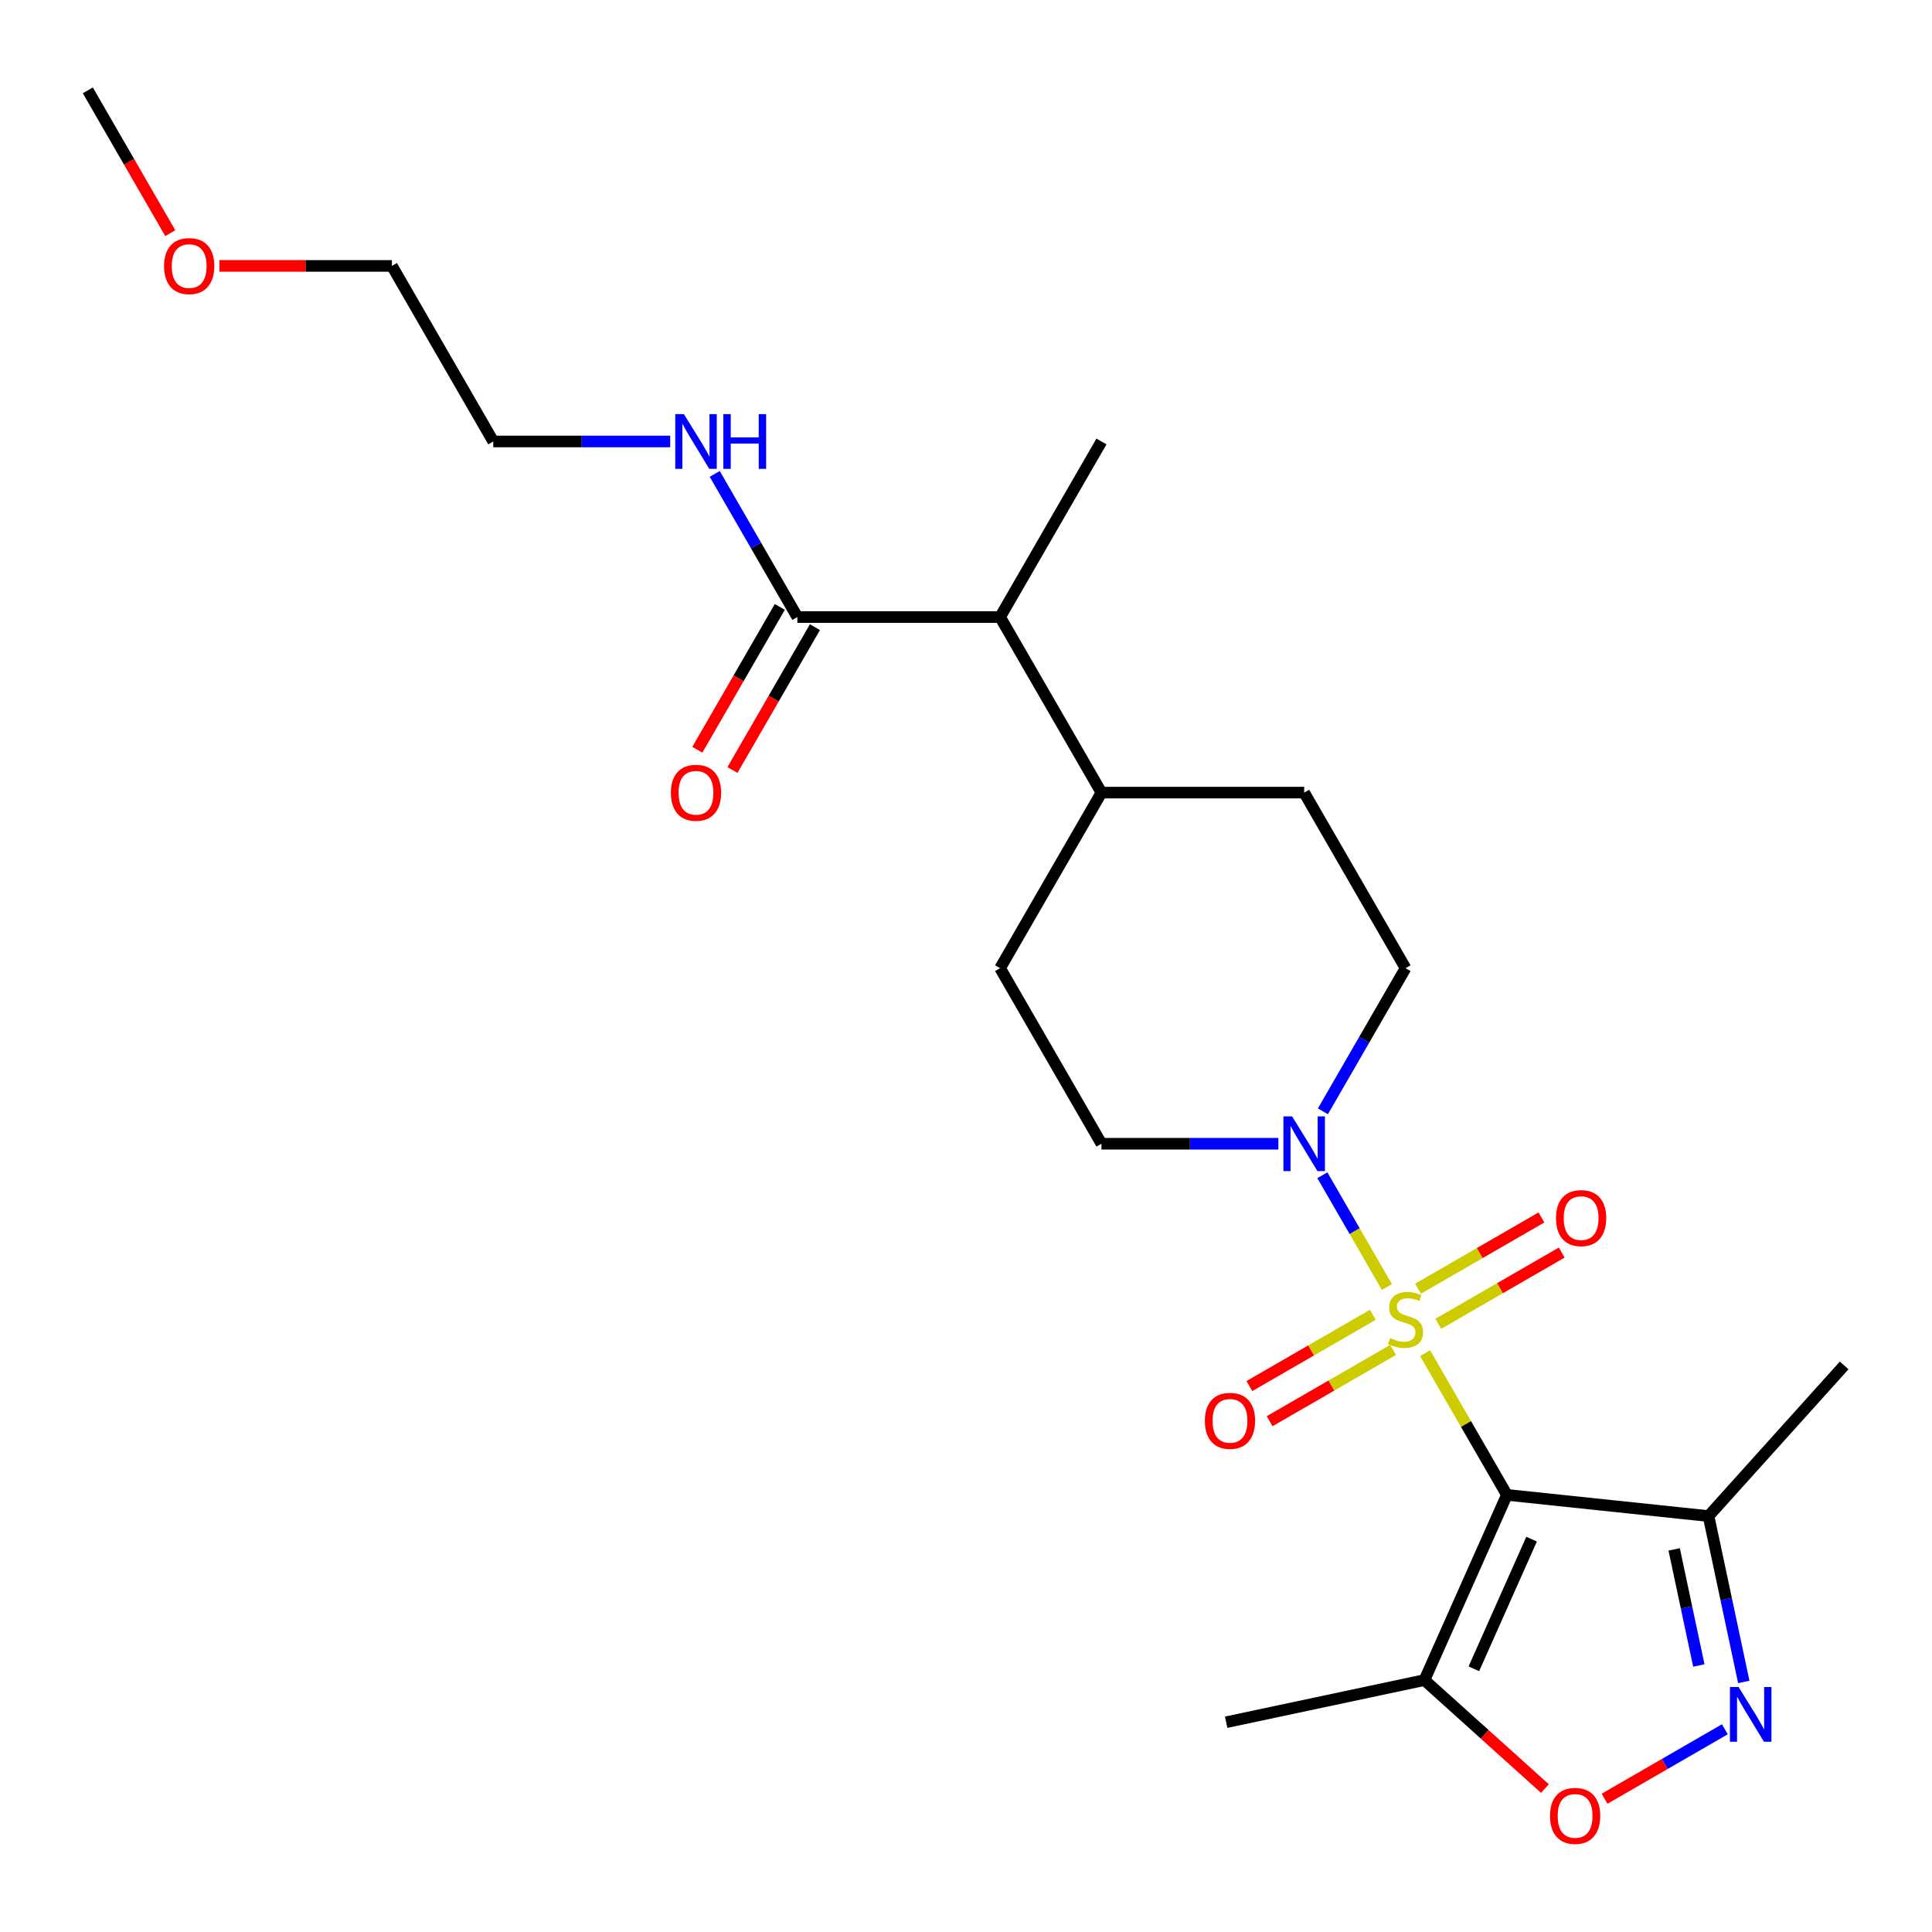 <?xml version='1.0' encoding='iso-8859-1'?>
<svg version='1.1' baseProfile='full'
              xmlns='http://www.w3.org/2000/svg'
                      xmlns:rdkit='http://www.rdkit.org/xml'
                      xmlns:xlink='http://www.w3.org/1999/xlink'
                  xml:space='preserve'
width='1000px' height='1000px' viewBox='0 0 1000 1000'>
<!-- END OF HEADER -->
<rect style='opacity:1.0;fill:#FFFFFF;stroke:none' width='1000' height='1000' x='0' y='0'> </rect>
<path class='bond-0' d='M 737.615,700.378 L 758.796,737.063' style='fill:none;fill-rule:evenodd;stroke:#CCCC00;stroke-width:6px;stroke-linecap:butt;stroke-linejoin:miter;stroke-opacity:1' />
<path class='bond-0' d='M 758.796,737.063 L 779.976,773.748' style='fill:none;fill-rule:evenodd;stroke:#000000;stroke-width:6px;stroke-linecap:butt;stroke-linejoin:miter;stroke-opacity:1' />
<path class='bond-1' d='M 717.843,666.132 L 701.149,637.216' style='fill:none;fill-rule:evenodd;stroke:#CCCC00;stroke-width:6px;stroke-linecap:butt;stroke-linejoin:miter;stroke-opacity:1' />
<path class='bond-1' d='M 701.149,637.216 L 684.455,608.301' style='fill:none;fill-rule:evenodd;stroke:#0000FF;stroke-width:6px;stroke-linecap:butt;stroke-linejoin:miter;stroke-opacity:1' />
<path class='bond-7' d='M 744.46,685.205 L 776.402,666.763' style='fill:none;fill-rule:evenodd;stroke:#CCCC00;stroke-width:6px;stroke-linecap:butt;stroke-linejoin:miter;stroke-opacity:1' />
<path class='bond-7' d='M 776.402,666.763 L 808.345,648.321' style='fill:none;fill-rule:evenodd;stroke:#FF0000;stroke-width:6px;stroke-linecap:butt;stroke-linejoin:miter;stroke-opacity:1' />
<path class='bond-7' d='M 733.967,667.031 L 765.909,648.589' style='fill:none;fill-rule:evenodd;stroke:#CCCC00;stroke-width:6px;stroke-linecap:butt;stroke-linejoin:miter;stroke-opacity:1' />
<path class='bond-7' d='M 765.909,648.589 L 797.851,630.147' style='fill:none;fill-rule:evenodd;stroke:#FF0000;stroke-width:6px;stroke-linecap:butt;stroke-linejoin:miter;stroke-opacity:1' />
<path class='bond-8' d='M 710.56,680.544 L 678.618,698.986' style='fill:none;fill-rule:evenodd;stroke:#CCCC00;stroke-width:6px;stroke-linecap:butt;stroke-linejoin:miter;stroke-opacity:1' />
<path class='bond-8' d='M 678.618,698.986 L 646.675,717.428' style='fill:none;fill-rule:evenodd;stroke:#FF0000;stroke-width:6px;stroke-linecap:butt;stroke-linejoin:miter;stroke-opacity:1' />
<path class='bond-8' d='M 721.053,698.719 L 689.111,717.161' style='fill:none;fill-rule:evenodd;stroke:#CCCC00;stroke-width:6px;stroke-linecap:butt;stroke-linejoin:miter;stroke-opacity:1' />
<path class='bond-8' d='M 689.111,717.161 L 657.169,735.603' style='fill:none;fill-rule:evenodd;stroke:#FF0000;stroke-width:6px;stroke-linecap:butt;stroke-linejoin:miter;stroke-opacity:1' />
<path class='bond-3' d='M 779.976,773.748 L 737.296,869.608' style='fill:none;fill-rule:evenodd;stroke:#000000;stroke-width:6px;stroke-linecap:butt;stroke-linejoin:miter;stroke-opacity:1' />
<path class='bond-3' d='M 792.746,796.663 L 762.87,863.765' style='fill:none;fill-rule:evenodd;stroke:#000000;stroke-width:6px;stroke-linecap:butt;stroke-linejoin:miter;stroke-opacity:1' />
<path class='bond-4' d='M 779.976,773.748 L 884.333,784.717' style='fill:none;fill-rule:evenodd;stroke:#000000;stroke-width:6px;stroke-linecap:butt;stroke-linejoin:miter;stroke-opacity:1' />
<path class='bond-10' d='M 684.734,575.218 L 706.122,538.173' style='fill:none;fill-rule:evenodd;stroke:#0000FF;stroke-width:6px;stroke-linecap:butt;stroke-linejoin:miter;stroke-opacity:1' />
<path class='bond-10' d='M 706.122,538.173 L 727.51,501.128' style='fill:none;fill-rule:evenodd;stroke:#000000;stroke-width:6px;stroke-linecap:butt;stroke-linejoin:miter;stroke-opacity:1' />
<path class='bond-11' d='M 661.681,592.001 L 615.897,592.001' style='fill:none;fill-rule:evenodd;stroke:#0000FF;stroke-width:6px;stroke-linecap:butt;stroke-linejoin:miter;stroke-opacity:1' />
<path class='bond-11' d='M 615.897,592.001 L 570.113,592.001' style='fill:none;fill-rule:evenodd;stroke:#000000;stroke-width:6px;stroke-linecap:butt;stroke-linejoin:miter;stroke-opacity:1' />
<path class='bond-2' d='M 902.582,870.572 L 893.457,827.644' style='fill:none;fill-rule:evenodd;stroke:#0000FF;stroke-width:6px;stroke-linecap:butt;stroke-linejoin:miter;stroke-opacity:1' />
<path class='bond-2' d='M 893.457,827.644 L 884.333,784.717' style='fill:none;fill-rule:evenodd;stroke:#000000;stroke-width:6px;stroke-linecap:butt;stroke-linejoin:miter;stroke-opacity:1' />
<path class='bond-2' d='M 879.317,862.057 L 872.929,832.008' style='fill:none;fill-rule:evenodd;stroke:#0000FF;stroke-width:6px;stroke-linecap:butt;stroke-linejoin:miter;stroke-opacity:1' />
<path class='bond-2' d='M 872.929,832.008 L 866.542,801.958' style='fill:none;fill-rule:evenodd;stroke:#000000;stroke-width:6px;stroke-linecap:butt;stroke-linejoin:miter;stroke-opacity:1' />
<path class='bond-25' d='M 892.786,895.07 L 861.649,913.047' style='fill:none;fill-rule:evenodd;stroke:#0000FF;stroke-width:6px;stroke-linecap:butt;stroke-linejoin:miter;stroke-opacity:1' />
<path class='bond-25' d='M 861.649,913.047 L 830.513,931.024' style='fill:none;fill-rule:evenodd;stroke:#FF0000;stroke-width:6px;stroke-linecap:butt;stroke-linejoin:miter;stroke-opacity:1' />
<path class='bond-5' d='M 737.296,869.608 L 768.474,897.681' style='fill:none;fill-rule:evenodd;stroke:#000000;stroke-width:6px;stroke-linecap:butt;stroke-linejoin:miter;stroke-opacity:1' />
<path class='bond-5' d='M 768.474,897.681 L 799.652,925.754' style='fill:none;fill-rule:evenodd;stroke:#FF0000;stroke-width:6px;stroke-linecap:butt;stroke-linejoin:miter;stroke-opacity:1' />
<path class='bond-17' d='M 737.296,869.608 L 634.658,891.425' style='fill:none;fill-rule:evenodd;stroke:#000000;stroke-width:6px;stroke-linecap:butt;stroke-linejoin:miter;stroke-opacity:1' />
<path class='bond-18' d='M 884.333,784.717 L 954.545,706.737' style='fill:none;fill-rule:evenodd;stroke:#000000;stroke-width:6px;stroke-linecap:butt;stroke-linejoin:miter;stroke-opacity:1' />
<path class='bond-6' d='M 412.715,319.381 L 517.647,319.381' style='fill:none;fill-rule:evenodd;stroke:#000000;stroke-width:6px;stroke-linecap:butt;stroke-linejoin:miter;stroke-opacity:1' />
<path class='bond-13' d='M 403.628,314.135 L 382.286,351.1' style='fill:none;fill-rule:evenodd;stroke:#000000;stroke-width:6px;stroke-linecap:butt;stroke-linejoin:miter;stroke-opacity:1' />
<path class='bond-13' d='M 382.286,351.1 L 360.944,388.065' style='fill:none;fill-rule:evenodd;stroke:#FF0000;stroke-width:6px;stroke-linecap:butt;stroke-linejoin:miter;stroke-opacity:1' />
<path class='bond-13' d='M 421.802,324.628 L 400.461,361.593' style='fill:none;fill-rule:evenodd;stroke:#000000;stroke-width:6px;stroke-linecap:butt;stroke-linejoin:miter;stroke-opacity:1' />
<path class='bond-13' d='M 400.461,361.593 L 379.119,398.558' style='fill:none;fill-rule:evenodd;stroke:#FF0000;stroke-width:6px;stroke-linecap:butt;stroke-linejoin:miter;stroke-opacity:1' />
<path class='bond-16' d='M 412.715,319.381 L 391.327,282.336' style='fill:none;fill-rule:evenodd;stroke:#000000;stroke-width:6px;stroke-linecap:butt;stroke-linejoin:miter;stroke-opacity:1' />
<path class='bond-16' d='M 391.327,282.336 L 369.939,245.291' style='fill:none;fill-rule:evenodd;stroke:#0000FF;stroke-width:6px;stroke-linecap:butt;stroke-linejoin:miter;stroke-opacity:1' />
<path class='bond-9' d='M 517.647,319.381 L 570.113,410.255' style='fill:none;fill-rule:evenodd;stroke:#000000;stroke-width:6px;stroke-linecap:butt;stroke-linejoin:miter;stroke-opacity:1' />
<path class='bond-20' d='M 517.647,319.381 L 570.113,228.508' style='fill:none;fill-rule:evenodd;stroke:#000000;stroke-width:6px;stroke-linecap:butt;stroke-linejoin:miter;stroke-opacity:1' />
<path class='bond-14' d='M 727.51,501.128 L 675.044,410.255' style='fill:none;fill-rule:evenodd;stroke:#000000;stroke-width:6px;stroke-linecap:butt;stroke-linejoin:miter;stroke-opacity:1' />
<path class='bond-15' d='M 570.113,592.001 L 517.647,501.128' style='fill:none;fill-rule:evenodd;stroke:#000000;stroke-width:6px;stroke-linecap:butt;stroke-linejoin:miter;stroke-opacity:1' />
<path class='bond-12' d='M 570.113,410.255 L 517.647,501.128' style='fill:none;fill-rule:evenodd;stroke:#000000;stroke-width:6px;stroke-linecap:butt;stroke-linejoin:miter;stroke-opacity:1' />
<path class='bond-24' d='M 570.113,410.255 L 675.044,410.255' style='fill:none;fill-rule:evenodd;stroke:#000000;stroke-width:6px;stroke-linecap:butt;stroke-linejoin:miter;stroke-opacity:1' />
<path class='bond-21' d='M 346.886,228.508 L 301.102,228.508' style='fill:none;fill-rule:evenodd;stroke:#0000FF;stroke-width:6px;stroke-linecap:butt;stroke-linejoin:miter;stroke-opacity:1' />
<path class='bond-21' d='M 301.102,228.508 L 255.318,228.508' style='fill:none;fill-rule:evenodd;stroke:#000000;stroke-width:6px;stroke-linecap:butt;stroke-linejoin:miter;stroke-opacity:1' />
<path class='bond-19' d='M 113.544,137.634 L 158.198,137.634' style='fill:none;fill-rule:evenodd;stroke:#FF0000;stroke-width:6px;stroke-linecap:butt;stroke-linejoin:miter;stroke-opacity:1' />
<path class='bond-19' d='M 158.198,137.634 L 202.852,137.634' style='fill:none;fill-rule:evenodd;stroke:#000000;stroke-width:6px;stroke-linecap:butt;stroke-linejoin:miter;stroke-opacity:1' />
<path class='bond-23' d='M 88.138,120.691 L 66.796,83.726' style='fill:none;fill-rule:evenodd;stroke:#FF0000;stroke-width:6px;stroke-linecap:butt;stroke-linejoin:miter;stroke-opacity:1' />
<path class='bond-23' d='M 66.796,83.726 L 45.455,46.761' style='fill:none;fill-rule:evenodd;stroke:#000000;stroke-width:6px;stroke-linecap:butt;stroke-linejoin:miter;stroke-opacity:1' />
<path class='bond-22' d='M 255.318,228.508 L 202.852,137.634' style='fill:none;fill-rule:evenodd;stroke:#000000;stroke-width:6px;stroke-linecap:butt;stroke-linejoin:miter;stroke-opacity:1' />
<path  class='atom-0' d='M 719.51 692.595
Q 719.83 692.715, 721.15 693.275
Q 722.47 693.835, 723.91 694.195
Q 725.39 694.515, 726.83 694.515
Q 729.51 694.515, 731.07 693.235
Q 732.63 691.915, 732.63 689.635
Q 732.63 688.075, 731.83 687.115
Q 731.07 686.155, 729.87 685.635
Q 728.67 685.115, 726.67 684.515
Q 724.15 683.755, 722.63 683.035
Q 721.15 682.315, 720.07 680.795
Q 719.03 679.275, 719.03 676.715
Q 719.03 673.155, 721.43 670.955
Q 723.87 668.755, 728.67 668.755
Q 731.95 668.755, 735.67 670.315
L 734.75 673.395
Q 731.35 671.995, 728.79 671.995
Q 726.03 671.995, 724.51 673.155
Q 722.99 674.275, 723.03 676.235
Q 723.03 677.755, 723.79 678.675
Q 724.59 679.595, 725.71 680.115
Q 726.87 680.635, 728.79 681.235
Q 731.35 682.035, 732.87 682.835
Q 734.39 683.635, 735.47 685.275
Q 736.59 686.875, 736.59 689.635
Q 736.59 693.555, 733.95 695.675
Q 731.35 697.755, 726.99 697.755
Q 724.47 697.755, 722.55 697.195
Q 720.67 696.675, 718.43 695.755
L 719.51 692.595
' fill='#CCCC00'/>
<path  class='atom-2' d='M 668.784 577.841
L 678.064 592.841
Q 678.984 594.321, 680.464 597.001
Q 681.944 599.681, 682.024 599.841
L 682.024 577.841
L 685.784 577.841
L 685.784 606.161
L 681.904 606.161
L 671.944 589.761
Q 670.784 587.841, 669.544 585.641
Q 668.344 583.441, 667.984 582.761
L 667.984 606.161
L 664.304 606.161
L 664.304 577.841
L 668.784 577.841
' fill='#0000FF'/>
<path  class='atom-3' d='M 899.889 873.195
L 909.169 888.195
Q 910.089 889.675, 911.569 892.355
Q 913.049 895.035, 913.129 895.195
L 913.129 873.195
L 916.889 873.195
L 916.889 901.515
L 913.009 901.515
L 903.049 885.115
Q 901.889 883.195, 900.649 880.995
Q 899.449 878.795, 899.089 878.115
L 899.089 901.515
L 895.409 901.515
L 895.409 873.195
L 899.889 873.195
' fill='#0000FF'/>
<path  class='atom-6' d='M 802.276 939.901
Q 802.276 933.101, 805.636 929.301
Q 808.996 925.501, 815.276 925.501
Q 821.556 925.501, 824.916 929.301
Q 828.276 933.101, 828.276 939.901
Q 828.276 946.781, 824.876 950.701
Q 821.476 954.581, 815.276 954.581
Q 809.036 954.581, 805.636 950.701
Q 802.276 946.821, 802.276 939.901
M 815.276 951.381
Q 819.596 951.381, 821.916 948.501
Q 824.276 945.581, 824.276 939.901
Q 824.276 934.341, 821.916 931.541
Q 819.596 928.701, 815.276 928.701
Q 810.956 928.701, 808.596 931.501
Q 806.276 934.301, 806.276 939.901
Q 806.276 945.621, 808.596 948.501
Q 810.956 951.381, 815.276 951.381
' fill='#FF0000'/>
<path  class='atom-8' d='M 805.383 630.489
Q 805.383 623.689, 808.743 619.889
Q 812.103 616.089, 818.383 616.089
Q 824.663 616.089, 828.023 619.889
Q 831.383 623.689, 831.383 630.489
Q 831.383 637.369, 827.983 641.289
Q 824.583 645.169, 818.383 645.169
Q 812.143 645.169, 808.743 641.289
Q 805.383 637.409, 805.383 630.489
M 818.383 641.969
Q 822.703 641.969, 825.023 639.089
Q 827.383 636.169, 827.383 630.489
Q 827.383 624.929, 825.023 622.129
Q 822.703 619.289, 818.383 619.289
Q 814.063 619.289, 811.703 622.089
Q 809.383 624.889, 809.383 630.489
Q 809.383 636.209, 811.703 639.089
Q 814.063 641.969, 818.383 641.969
' fill='#FF0000'/>
<path  class='atom-9' d='M 623.637 735.421
Q 623.637 728.621, 626.997 724.821
Q 630.357 721.021, 636.637 721.021
Q 642.917 721.021, 646.277 724.821
Q 649.637 728.621, 649.637 735.421
Q 649.637 742.301, 646.237 746.221
Q 642.837 750.101, 636.637 750.101
Q 630.397 750.101, 626.997 746.221
Q 623.637 742.341, 623.637 735.421
M 636.637 746.901
Q 640.957 746.901, 643.277 744.021
Q 645.637 741.101, 645.637 735.421
Q 645.637 729.861, 643.277 727.061
Q 640.957 724.221, 636.637 724.221
Q 632.317 724.221, 629.957 727.021
Q 627.637 729.821, 627.637 735.421
Q 627.637 741.141, 629.957 744.021
Q 632.317 746.901, 636.637 746.901
' fill='#FF0000'/>
<path  class='atom-14' d='M 347.249 410.335
Q 347.249 403.535, 350.609 399.735
Q 353.969 395.935, 360.249 395.935
Q 366.529 395.935, 369.889 399.735
Q 373.249 403.535, 373.249 410.335
Q 373.249 417.215, 369.849 421.135
Q 366.449 425.015, 360.249 425.015
Q 354.009 425.015, 350.609 421.135
Q 347.249 417.255, 347.249 410.335
M 360.249 421.815
Q 364.569 421.815, 366.889 418.935
Q 369.249 416.015, 369.249 410.335
Q 369.249 404.775, 366.889 401.975
Q 364.569 399.135, 360.249 399.135
Q 355.929 399.135, 353.569 401.935
Q 351.249 404.735, 351.249 410.335
Q 351.249 416.055, 353.569 418.935
Q 355.929 421.815, 360.249 421.815
' fill='#FF0000'/>
<path  class='atom-17' d='M 353.989 214.348
L 363.269 229.348
Q 364.189 230.828, 365.669 233.508
Q 367.149 236.188, 367.229 236.348
L 367.229 214.348
L 370.989 214.348
L 370.989 242.668
L 367.109 242.668
L 357.149 226.268
Q 355.989 224.348, 354.749 222.148
Q 353.549 219.948, 353.189 219.268
L 353.189 242.668
L 349.509 242.668
L 349.509 214.348
L 353.989 214.348
' fill='#0000FF'/>
<path  class='atom-17' d='M 374.389 214.348
L 378.229 214.348
L 378.229 226.388
L 392.709 226.388
L 392.709 214.348
L 396.549 214.348
L 396.549 242.668
L 392.709 242.668
L 392.709 229.588
L 378.229 229.588
L 378.229 242.668
L 374.389 242.668
L 374.389 214.348
' fill='#0000FF'/>
<path  class='atom-20' d='M 84.92 137.714
Q 84.92 130.914, 88.28 127.114
Q 91.64 123.314, 97.92 123.314
Q 104.2 123.314, 107.56 127.114
Q 110.92 130.914, 110.92 137.714
Q 110.92 144.594, 107.52 148.514
Q 104.12 152.394, 97.92 152.394
Q 91.68 152.394, 88.28 148.514
Q 84.92 144.634, 84.92 137.714
M 97.92 149.194
Q 102.24 149.194, 104.56 146.314
Q 106.92 143.394, 106.92 137.714
Q 106.92 132.154, 104.56 129.354
Q 102.24 126.514, 97.92 126.514
Q 93.6 126.514, 91.24 129.314
Q 88.92 132.114, 88.92 137.714
Q 88.92 143.434, 91.24 146.314
Q 93.6 149.194, 97.92 149.194
' fill='#FF0000'/>
</svg>
